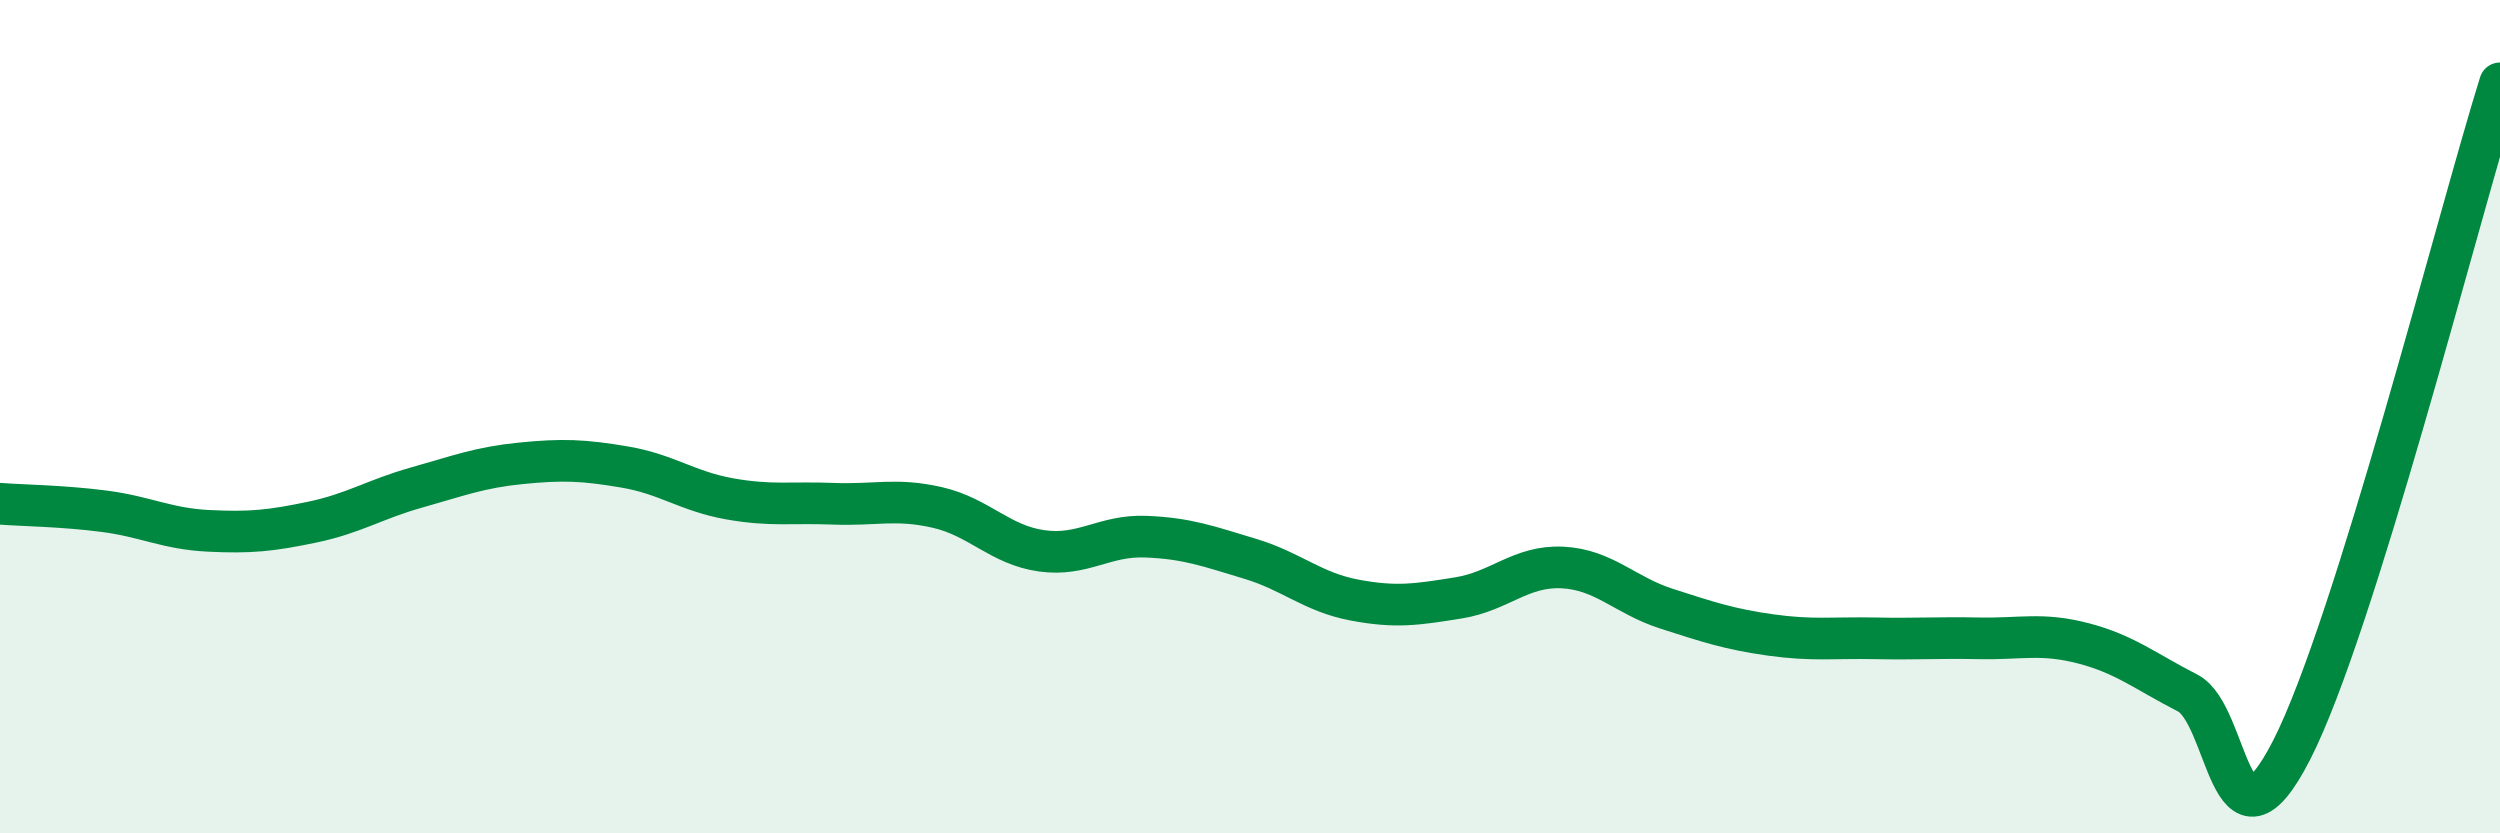 
    <svg width="60" height="20" viewBox="0 0 60 20" xmlns="http://www.w3.org/2000/svg">
      <path
        d="M 0,12.09 C 0.5,12.13 1.5,12.14 2.5,12.27 C 3.5,12.4 4,12.69 5,12.74 C 6,12.79 6.5,12.74 7.5,12.53 C 8.5,12.32 9,11.98 10,11.7 C 11,11.42 11.5,11.22 12.5,11.12 C 13.5,11.02 14,11.04 15,11.21 C 16,11.38 16.5,11.79 17.5,11.97 C 18.5,12.15 19,12.05 20,12.09 C 21,12.13 21.5,11.95 22.5,12.18 C 23.5,12.41 24,13.08 25,13.22 C 26,13.36 26.5,12.84 27.5,12.88 C 28.5,12.92 29,13.11 30,13.41 C 31,13.71 31.5,14.21 32.5,14.4 C 33.5,14.59 34,14.51 35,14.35 C 36,14.19 36.5,13.57 37.5,13.62 C 38.5,13.67 39,14.29 40,14.61 C 41,14.93 41.5,15.1 42.5,15.24 C 43.5,15.38 44,15.3 45,15.32 C 46,15.34 46.5,15.3 47.5,15.32 C 48.5,15.34 49,15.18 50,15.44 C 51,15.7 51.5,16.12 52.5,16.63 C 53.5,17.14 53.5,20.93 55,18 C 56.5,15.07 59,5.2 60,2L60 20L0 20Z"
        fill="#008740"
        opacity="0.1"
        stroke-linecap="round"
        stroke-linejoin="round"
      />
      <path
        d="M 0,12.09 C 0.5,12.13 1.5,12.14 2.5,12.27 C 3.5,12.4 4,12.69 5,12.74 C 6,12.79 6.5,12.74 7.5,12.53 C 8.5,12.32 9,11.98 10,11.7 C 11,11.42 11.5,11.22 12.5,11.12 C 13.5,11.02 14,11.04 15,11.21 C 16,11.38 16.5,11.79 17.5,11.97 C 18.5,12.15 19,12.05 20,12.09 C 21,12.13 21.5,11.95 22.5,12.18 C 23.5,12.41 24,13.08 25,13.22 C 26,13.36 26.5,12.84 27.5,12.88 C 28.5,12.92 29,13.11 30,13.41 C 31,13.71 31.5,14.21 32.5,14.4 C 33.5,14.59 34,14.51 35,14.35 C 36,14.19 36.5,13.57 37.5,13.62 C 38.5,13.67 39,14.29 40,14.61 C 41,14.93 41.5,15.1 42.5,15.24 C 43.5,15.38 44,15.3 45,15.32 C 46,15.34 46.5,15.3 47.5,15.32 C 48.5,15.34 49,15.18 50,15.44 C 51,15.7 51.5,16.12 52.5,16.63 C 53.5,17.14 53.5,20.93 55,18 C 56.5,15.07 59,5.2 60,2"
        stroke="#008740"
        stroke-width="1"
        fill="none"
        stroke-linecap="round"
        stroke-linejoin="round"
      />
    </svg>
  